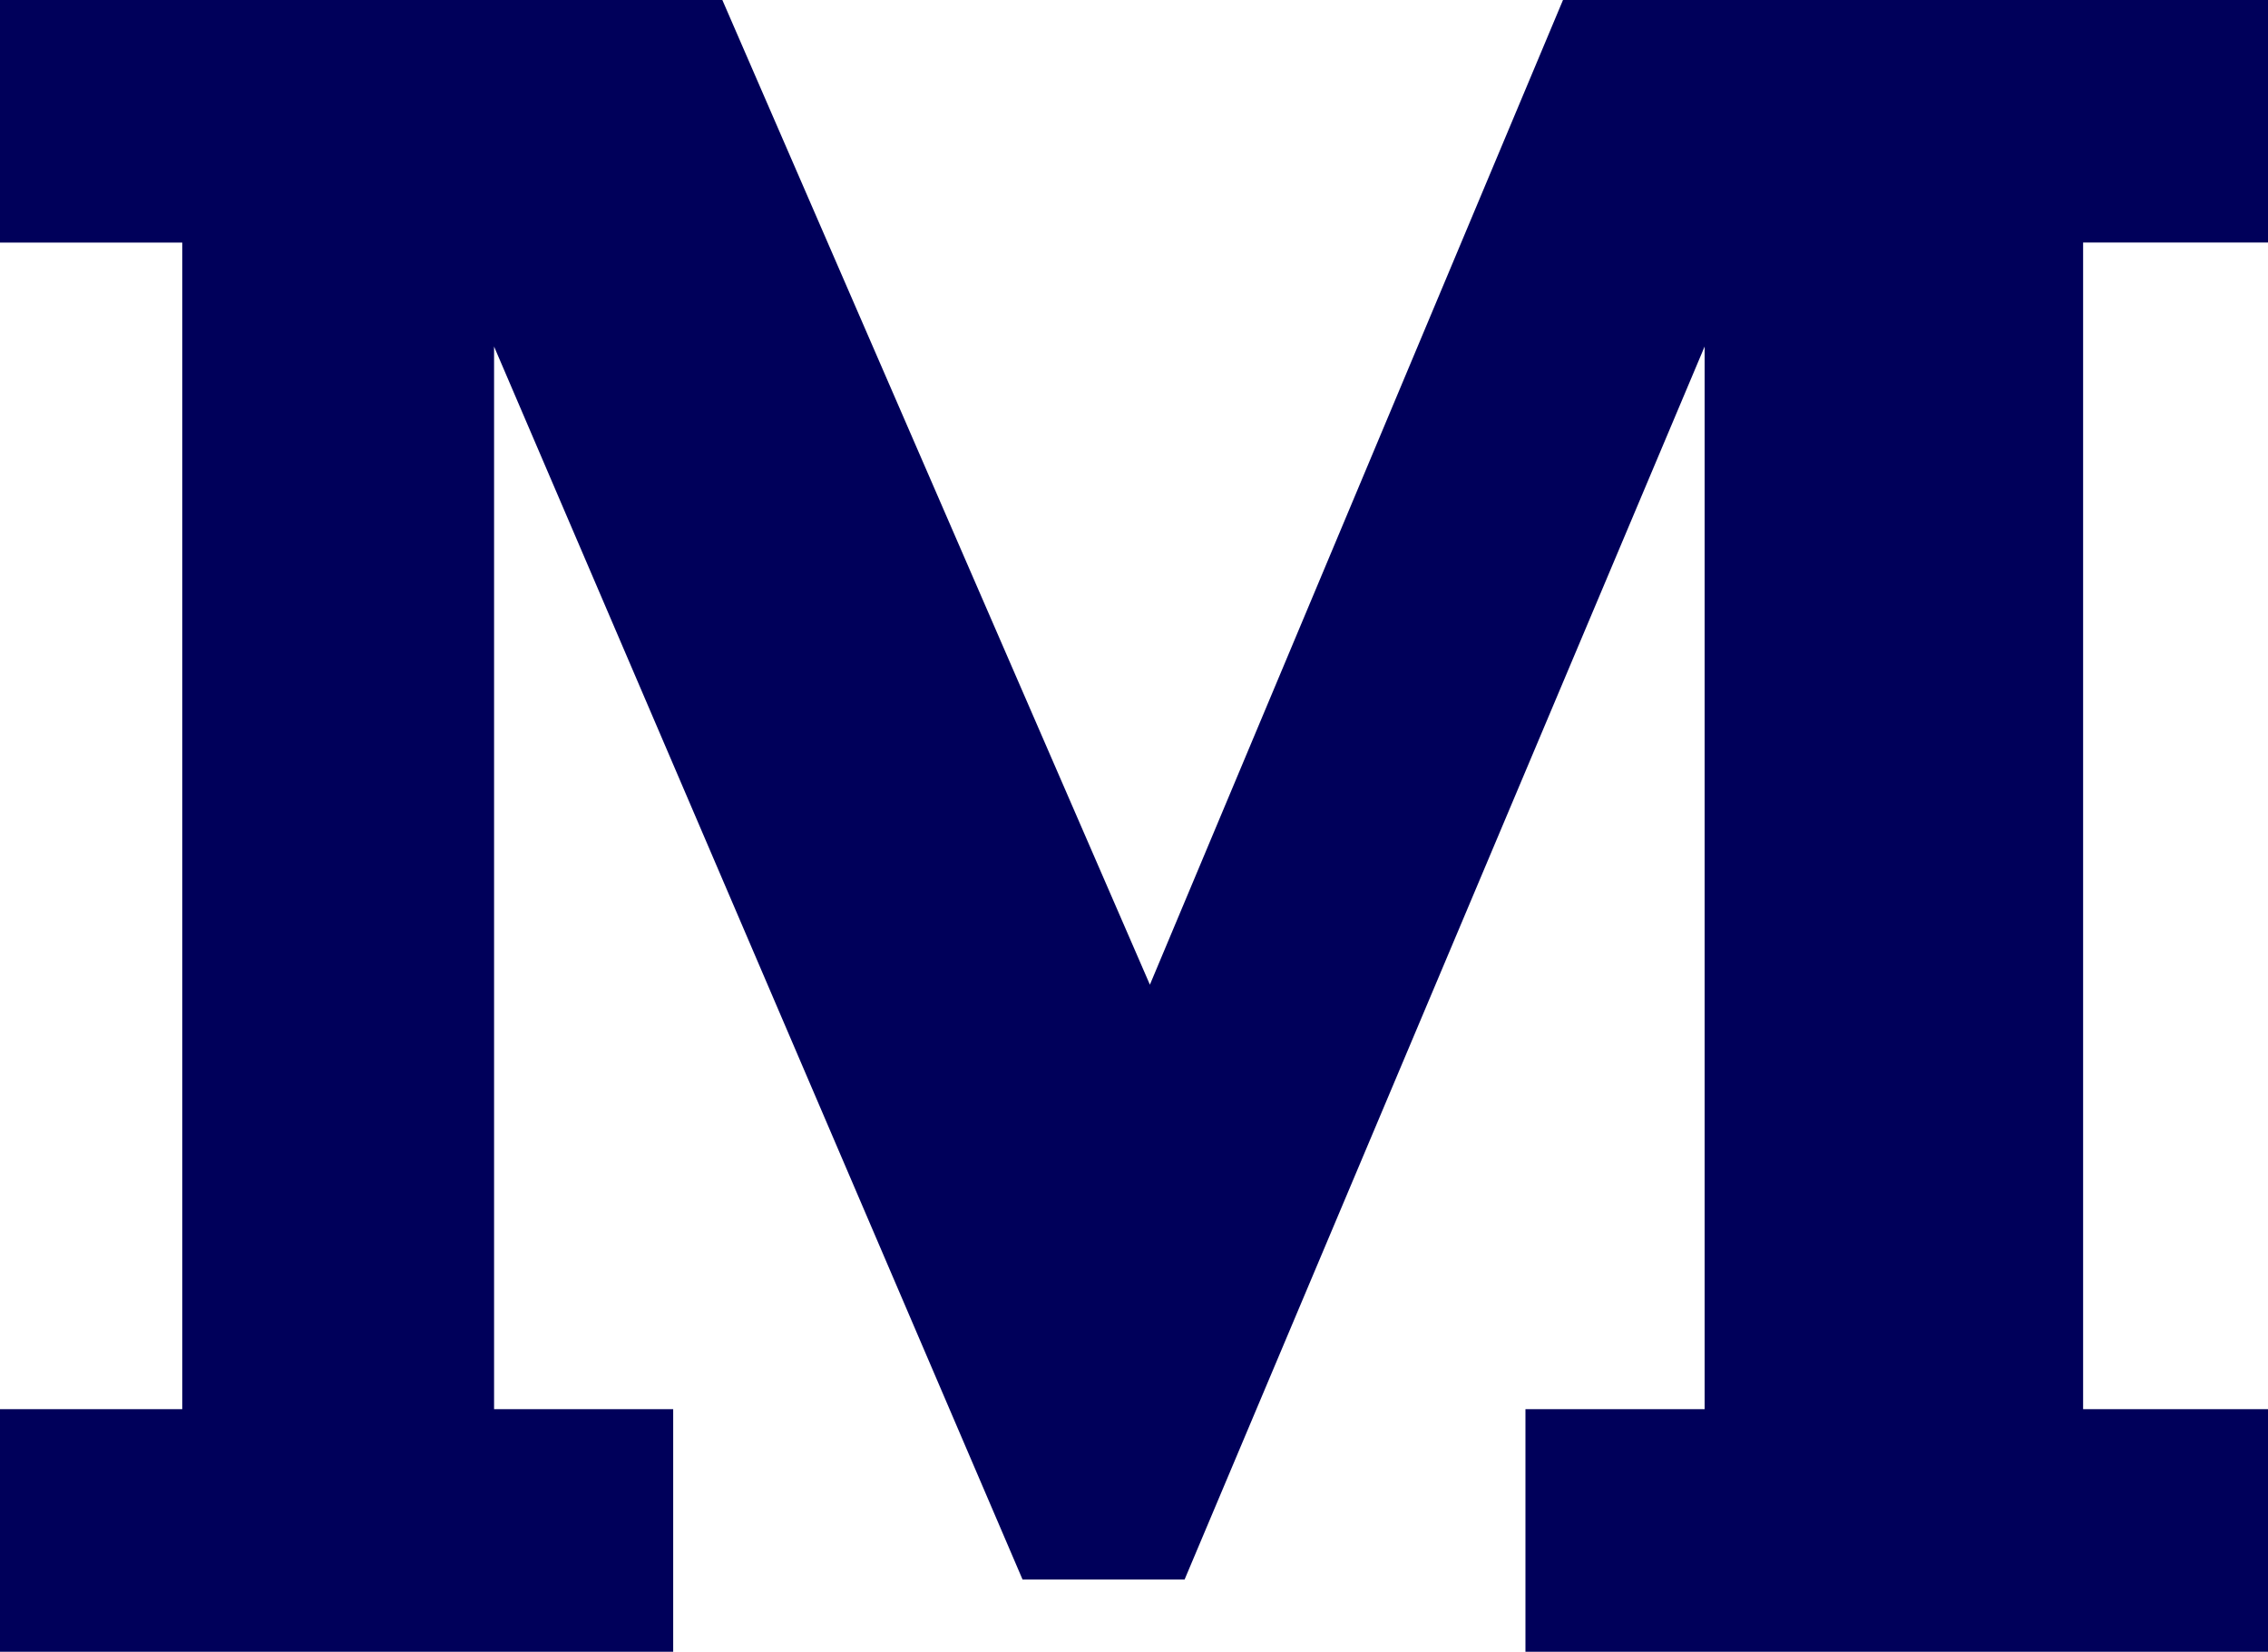 <svg id="_3---landingpage-v2" data-name="3---landingpage-v2" xmlns="http://www.w3.org/2000/svg" width="44.798" height="32.626" viewBox="0 0 44.798 32.626">
  <g id="memcare-notify-logo-copy-2">
    <g id="memcare_notify_logo" data-name="memcare notify logo">
      <path id="Combined-Shape" d="M31.215,53.185h3.6V30.141h-3.6V25.35H45.483L53.928,44.8l8.16-19.451H76.013v4.791H72.361V53.185h3.652v4.791H61.346V53.185h3.539V32.195L54.613,56.55h-3.2L40.974,32.195V53.185h3.538v4.791h-13.3Z" transform="translate(-31.215 -25.35)" fill="#00005a"/>
    </g>
  </g>
</svg>
